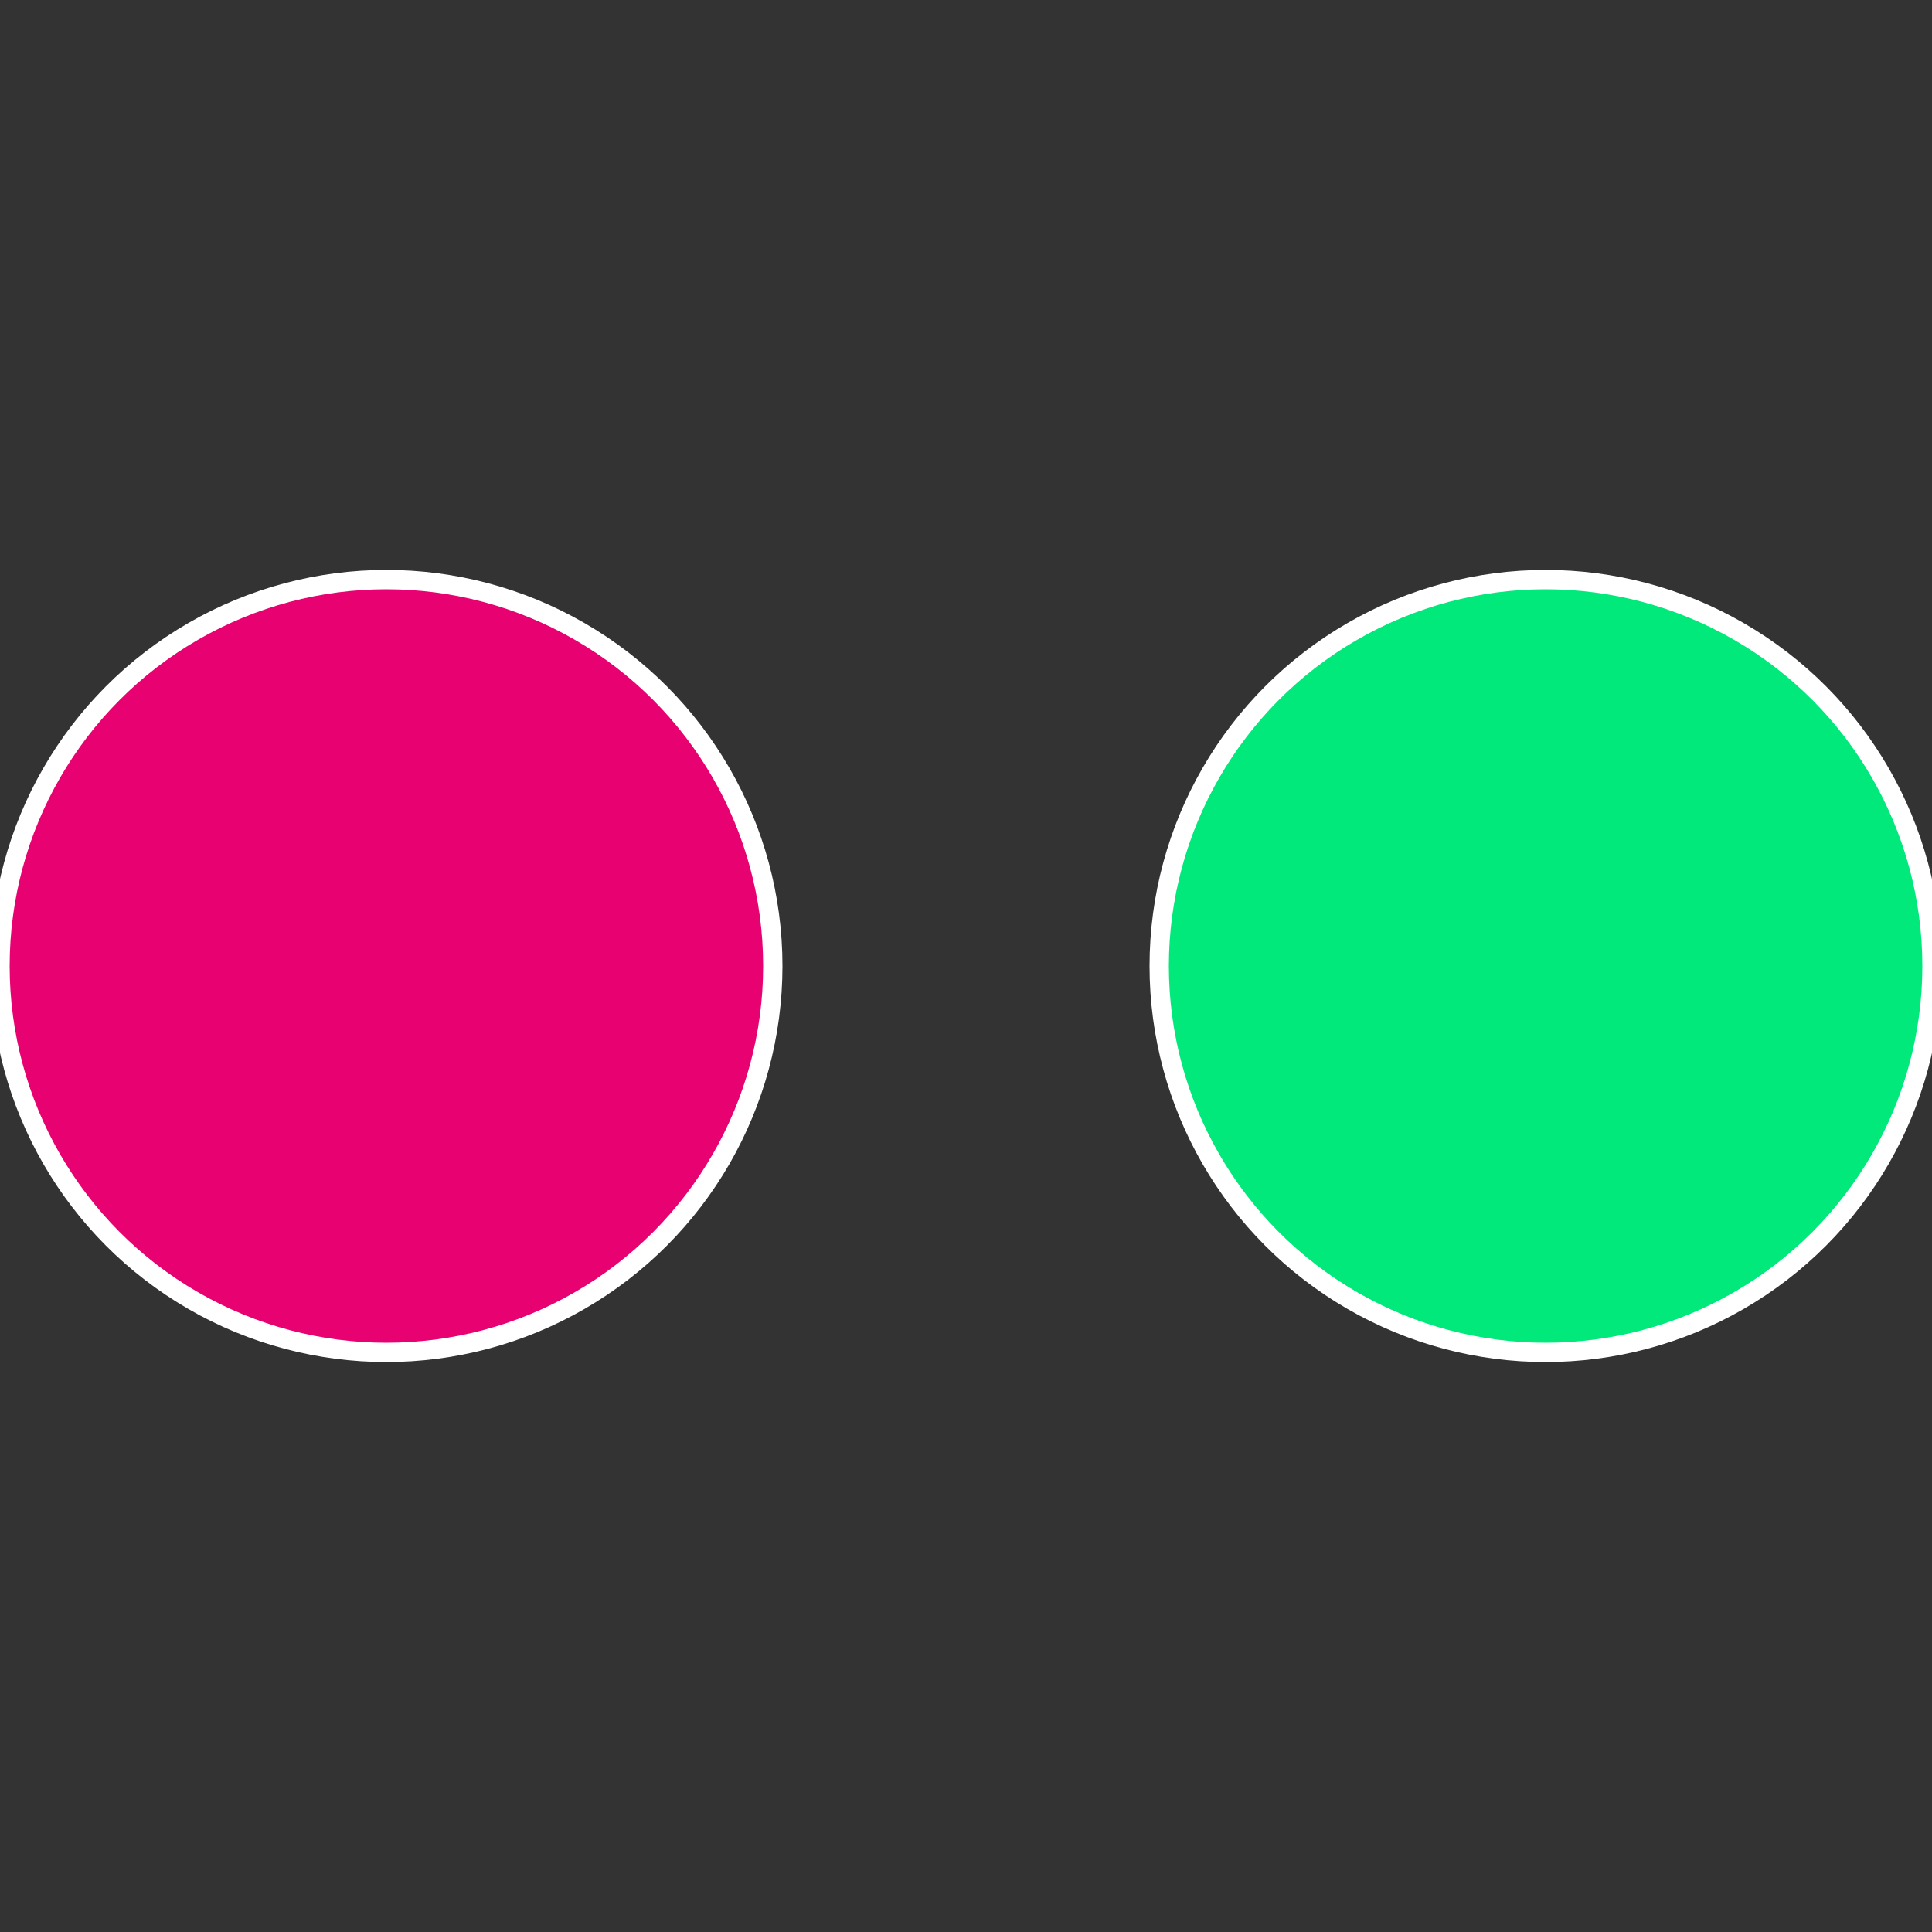 <?xml version="1.0" standalone="no"?>
<svg width="500" height="500" viewBox="-1 -1 2 2" xmlns="http://www.w3.org/2000/svg">
 
                <rect x="-1" y="-1" width="2" height="2" fill="#333333" stroke="none"/>
 
                <circle cx="0.6" cy="0" r="0.4" fill="#01e87b" stroke="#fff" stroke-width="1%" />
             
                <circle cx="-0.6" cy="7.3478807948841E-17" r="0.4" fill="#e80171" stroke="#fff" stroke-width="1%" />
            </svg>
